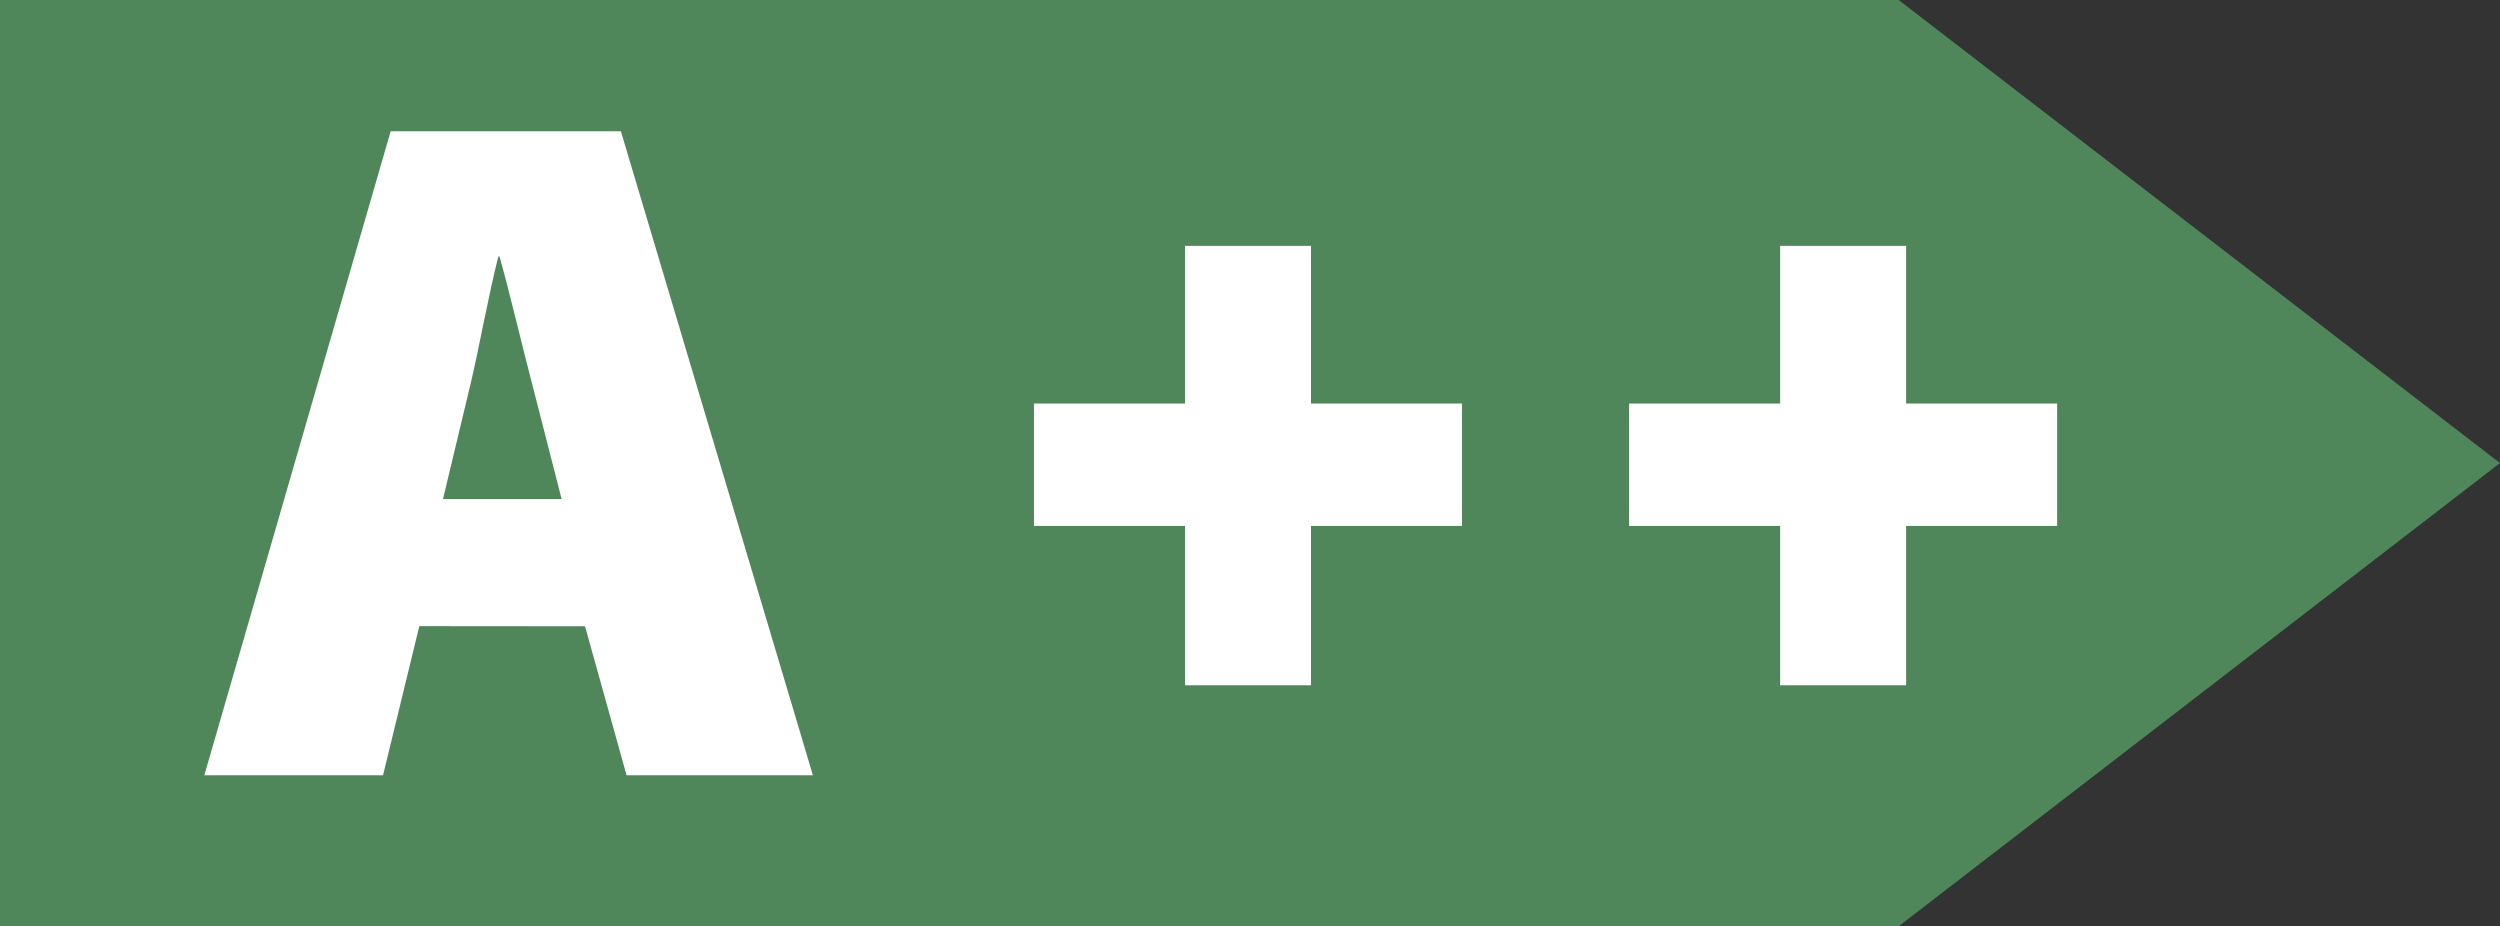 <svg xmlns="http://www.w3.org/2000/svg" viewBox="0 0 180.59 66.91"><rect x="0" y="0" width="180.59" height="66.91" fill="#333333" stroke="none"/><defs><style>.cls-1{fill:#4f875b;}.cls-2,.cls-3{fill:#fff;}.cls-3{stroke:#fff;stroke-miterlimit:10;stroke-width:3px;}</style></defs><g id="Layer_2" data-name="Layer 2"><g id="object"><polygon class="cls-1" points="0 66.91 0 0 137.15 0 180.59 33.45 137.15 66.91 0 66.91"/><path class="cls-2" d="M30.29,45.23,27.67,56H14.76L28.22,9.48H44.85L58.72,56H45.26l-3-10.76Zm10.28-9.18L38.43,27.7c-.69-2.62-1.59-6.49-2.35-9.18H36c-.69,2.69-1.38,6.56-2,9.18l-2,8.35Z"/><path class="cls-3" d="M93.2,19.26V30.65h10.91v5.84H93.2V48H87.1V36.49H76.19V30.65H87.1V19.26Z"/><path class="cls-3" d="M136.19,19.26V30.65H147.1v5.84H136.19V48h-6.1V36.49H119.18V30.65h10.91V19.26Z"/></g></g></svg>